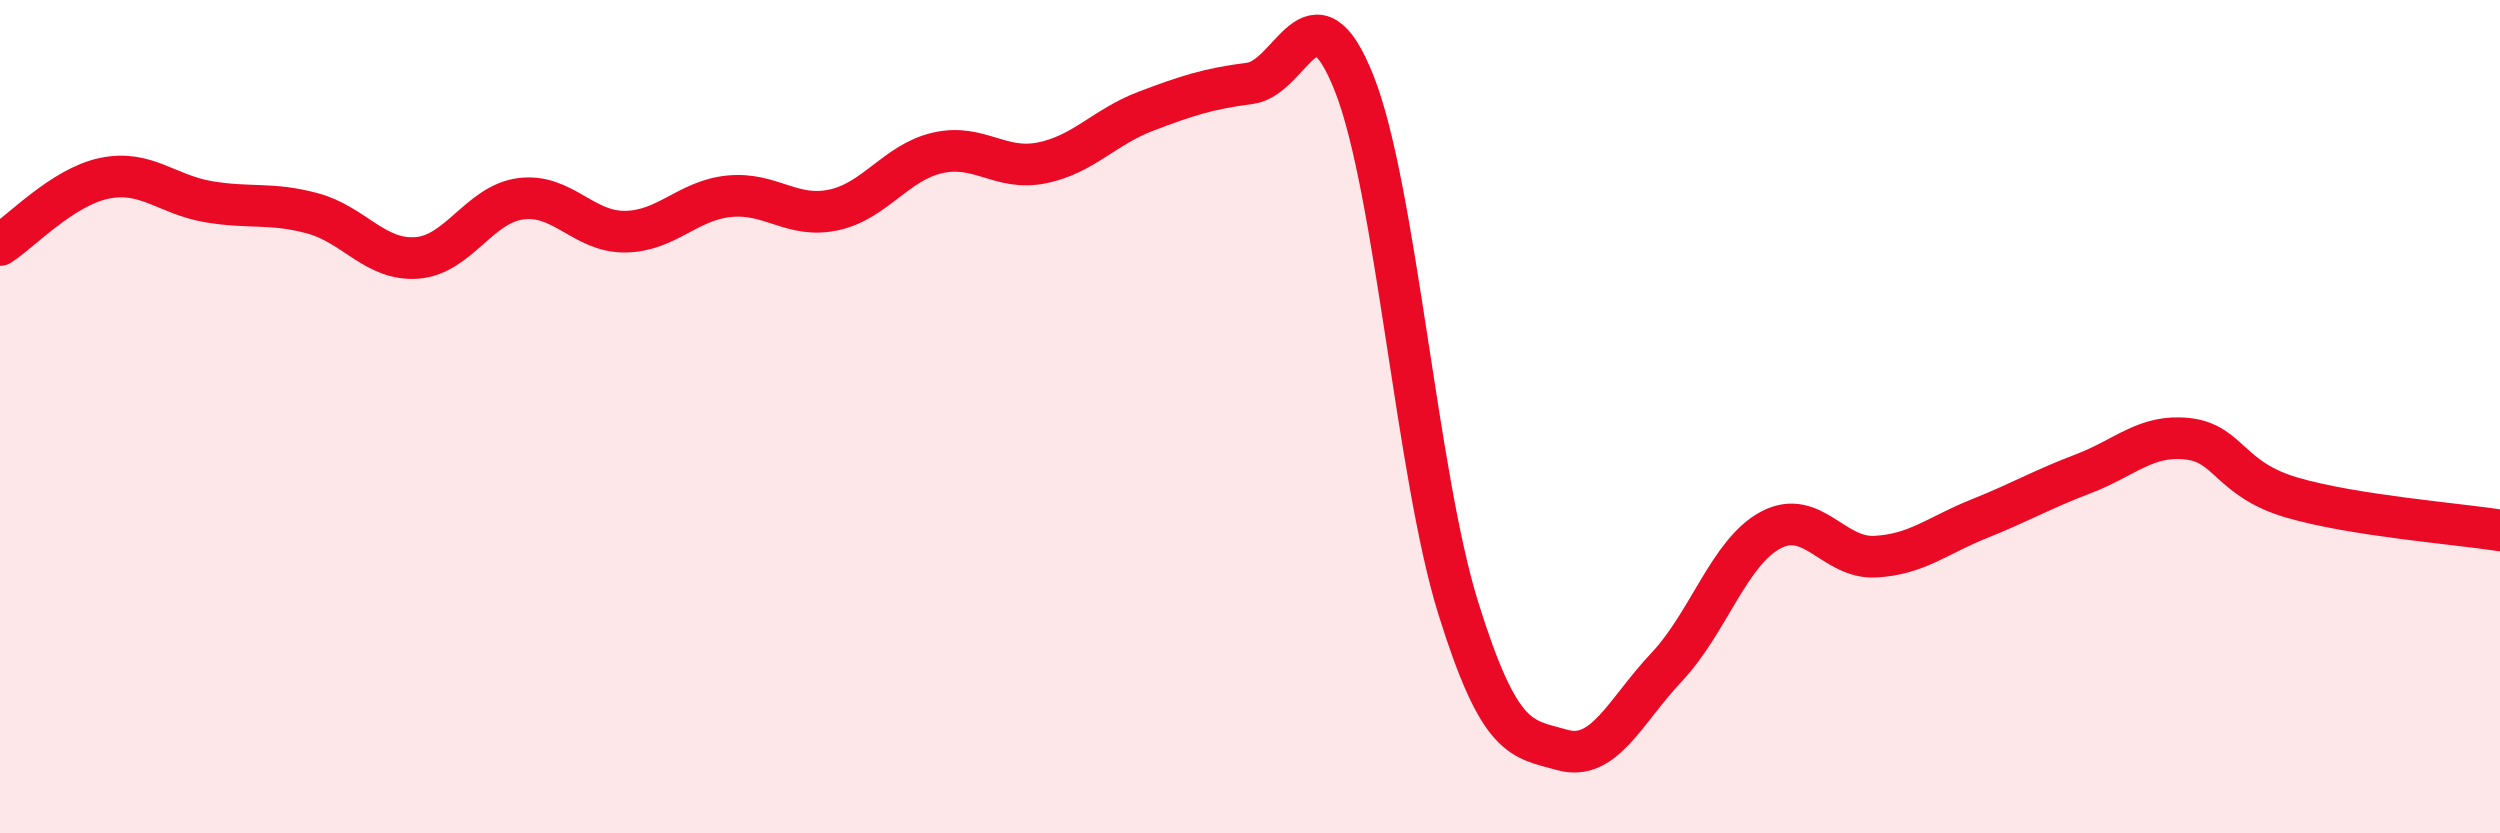 
    <svg width="60" height="20" viewBox="0 0 60 20" xmlns="http://www.w3.org/2000/svg">
      <path
        d="M 0,5.88 C 0.5,5.56 1.5,4.49 2.5,4.28 C 3.5,4.07 4,4.67 5,4.84 C 6,5.01 6.5,4.85 7.5,5.12 C 8.5,5.39 9,6.26 10,6.19 C 11,6.12 11.5,4.9 12.5,4.77 C 13.5,4.64 14,5.57 15,5.56 C 16,5.55 16.5,4.81 17.5,4.71 C 18.5,4.61 19,5.25 20,5.04 C 21,4.83 21.5,3.9 22.5,3.67 C 23.5,3.44 24,4.11 25,3.91 C 26,3.71 26.5,3.05 27.5,2.67 C 28.5,2.29 29,2.13 30,2 C 31,1.87 31.5,-0.52 32.5,2 C 33.5,4.52 34,11.4 35,14.6 C 36,17.8 36.5,17.72 37.5,18 C 38.5,18.28 39,17.07 40,16.01 C 41,14.95 41.5,13.25 42.5,12.72 C 43.5,12.19 44,13.41 45,13.36 C 46,13.31 46.5,12.85 47.5,12.45 C 48.5,12.05 49,11.75 50,11.37 C 51,10.99 51.5,10.42 52.5,10.53 C 53.5,10.64 53.5,11.5 55,11.94 C 56.5,12.38 59,12.57 60,12.73L60 20L0 20Z"
        fill="#EB0A25"
        opacity="0.1"
        stroke-linecap="round"
        stroke-linejoin="round"
      />
      <path
        d="M 0,5.88 C 0.5,5.56 1.5,4.49 2.5,4.28 C 3.5,4.07 4,4.67 5,4.84 C 6,5.01 6.5,4.85 7.5,5.12 C 8.5,5.39 9,6.26 10,6.19 C 11,6.12 11.5,4.9 12.5,4.77 C 13.5,4.64 14,5.57 15,5.56 C 16,5.55 16.5,4.81 17.5,4.71 C 18.5,4.61 19,5.25 20,5.04 C 21,4.83 21.5,3.9 22.5,3.67 C 23.5,3.44 24,4.11 25,3.91 C 26,3.71 26.5,3.05 27.5,2.67 C 28.5,2.29 29,2.13 30,2 C 31,1.87 31.5,-0.52 32.5,2 C 33.5,4.52 34,11.4 35,14.6 C 36,17.8 36.5,17.72 37.5,18 C 38.5,18.28 39,17.07 40,16.01 C 41,14.95 41.5,13.25 42.5,12.72 C 43.5,12.19 44,13.41 45,13.36 C 46,13.31 46.5,12.85 47.5,12.45 C 48.5,12.05 49,11.75 50,11.37 C 51,10.99 51.5,10.42 52.5,10.53 C 53.5,10.64 53.5,11.5 55,11.94 C 56.5,12.38 59,12.57 60,12.73"
        stroke="#EB0A25"
        stroke-width="1"
        fill="none"
        stroke-linecap="round"
        stroke-linejoin="round"
      />
    </svg>
  